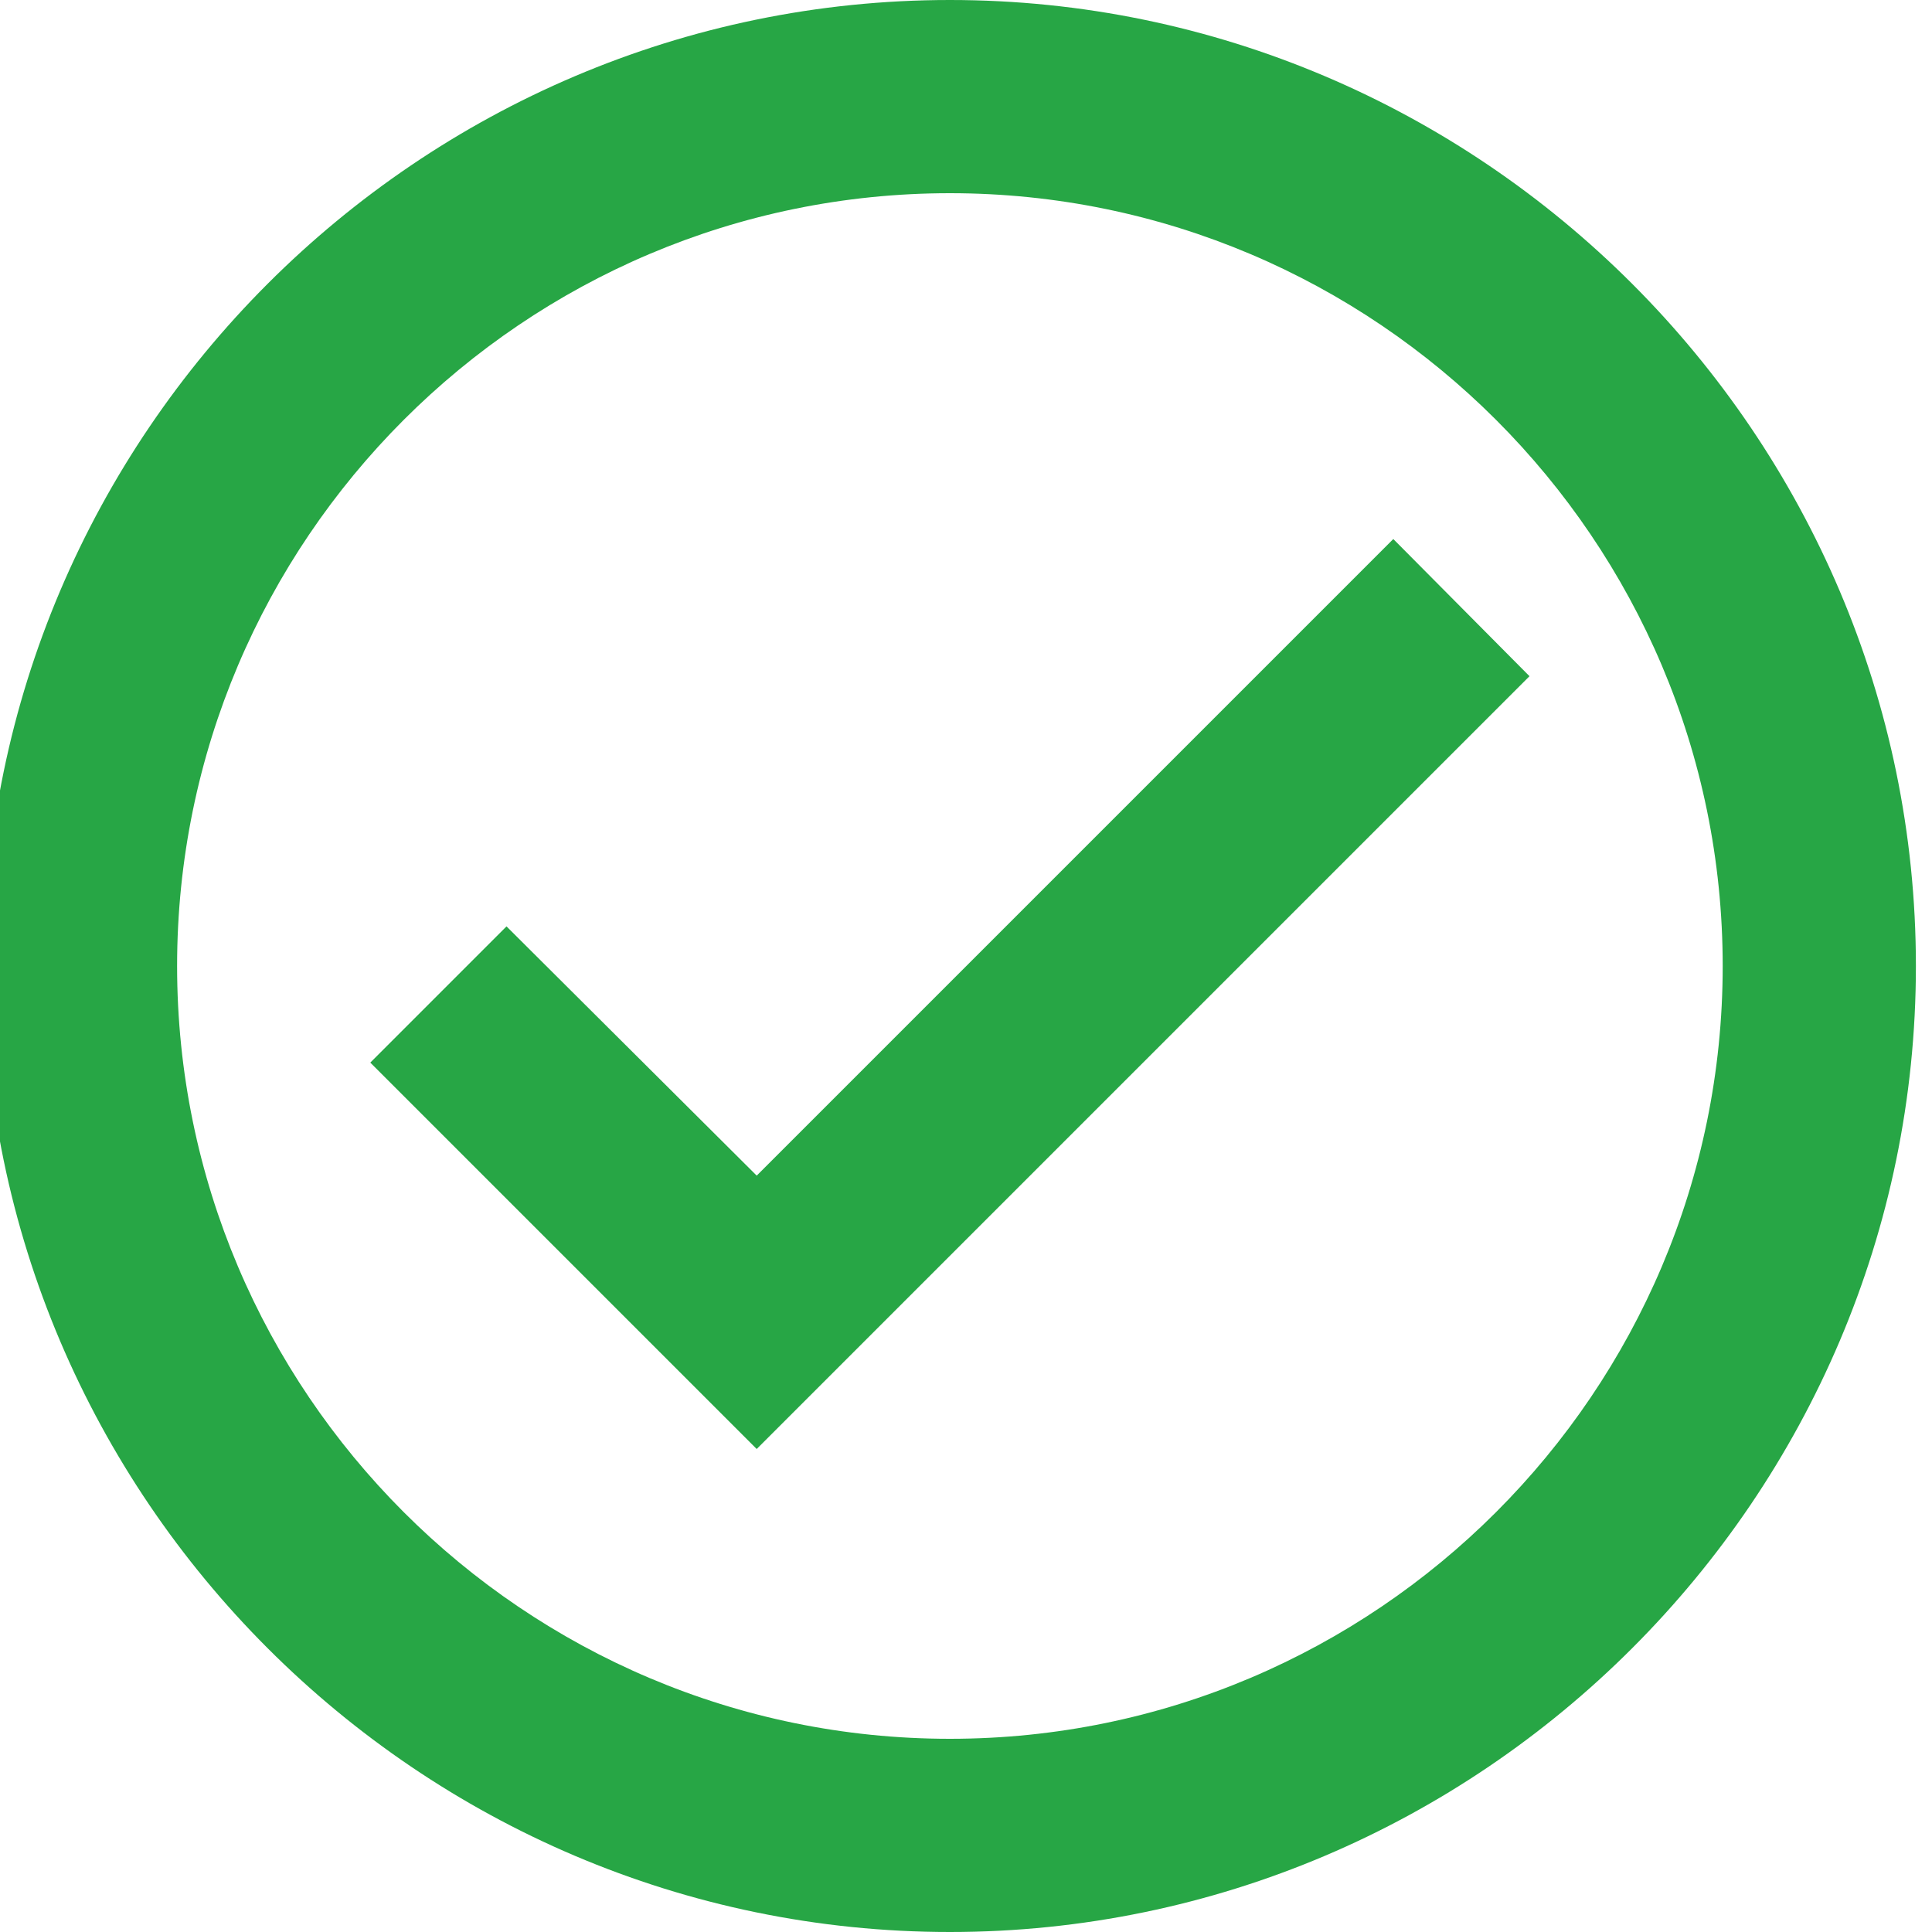 <?xml version="1.0" standalone="no"?>
<!-- Generator: Adobe Fireworks 10, Export SVG Extension by Aaron Beall (http://fireworks.abeall.com) . Version: 0.6.1  -->
<!DOCTYPE svg PUBLIC "-//W3C//DTD SVG 1.1//EN" "http://www.w3.org/Graphics/SVG/1.1/DTD/svg11.dtd">
<svg id="Untitled-P%E1gina%201" viewBox="0 0 60 60" style="background-color:#ffffff00" version="1.1"
	xmlns="http://www.w3.org/2000/svg" xmlns:xlink="http://www.w3.org/1999/xlink" xml:space="preserve"
	x="0px" y="0px" width="60px" height="60px"
>
	<g id="Capa%201">
		<path id="check-circle-outline" d="M 43.27 16.74 L 23.5 36.51 L 15.73 28.77 L 11.5 33 L 23.5 45 L 47.5 21 L 43.27 16.74 L 43.27 16.74 ZM 29.5 54 C 16.27 54 5.5 43.23 5.5 30 C 5.5 16.77 16.27 6 29.5 6 C 42.73 6 53.5 16.77 53.5 30 C 53.5 43.23 42.73 54 29.5 54 M 29.5 0 C 13 0 -0.5 13.5 -0.5 30 C -0.5 46.5 13 60 29.5 60 C 46 60 59.5 46.5 59.5 30 C 59.5 13.5 46 0 29.5 0 " fill="#27a645"/>
	</g>
</svg>